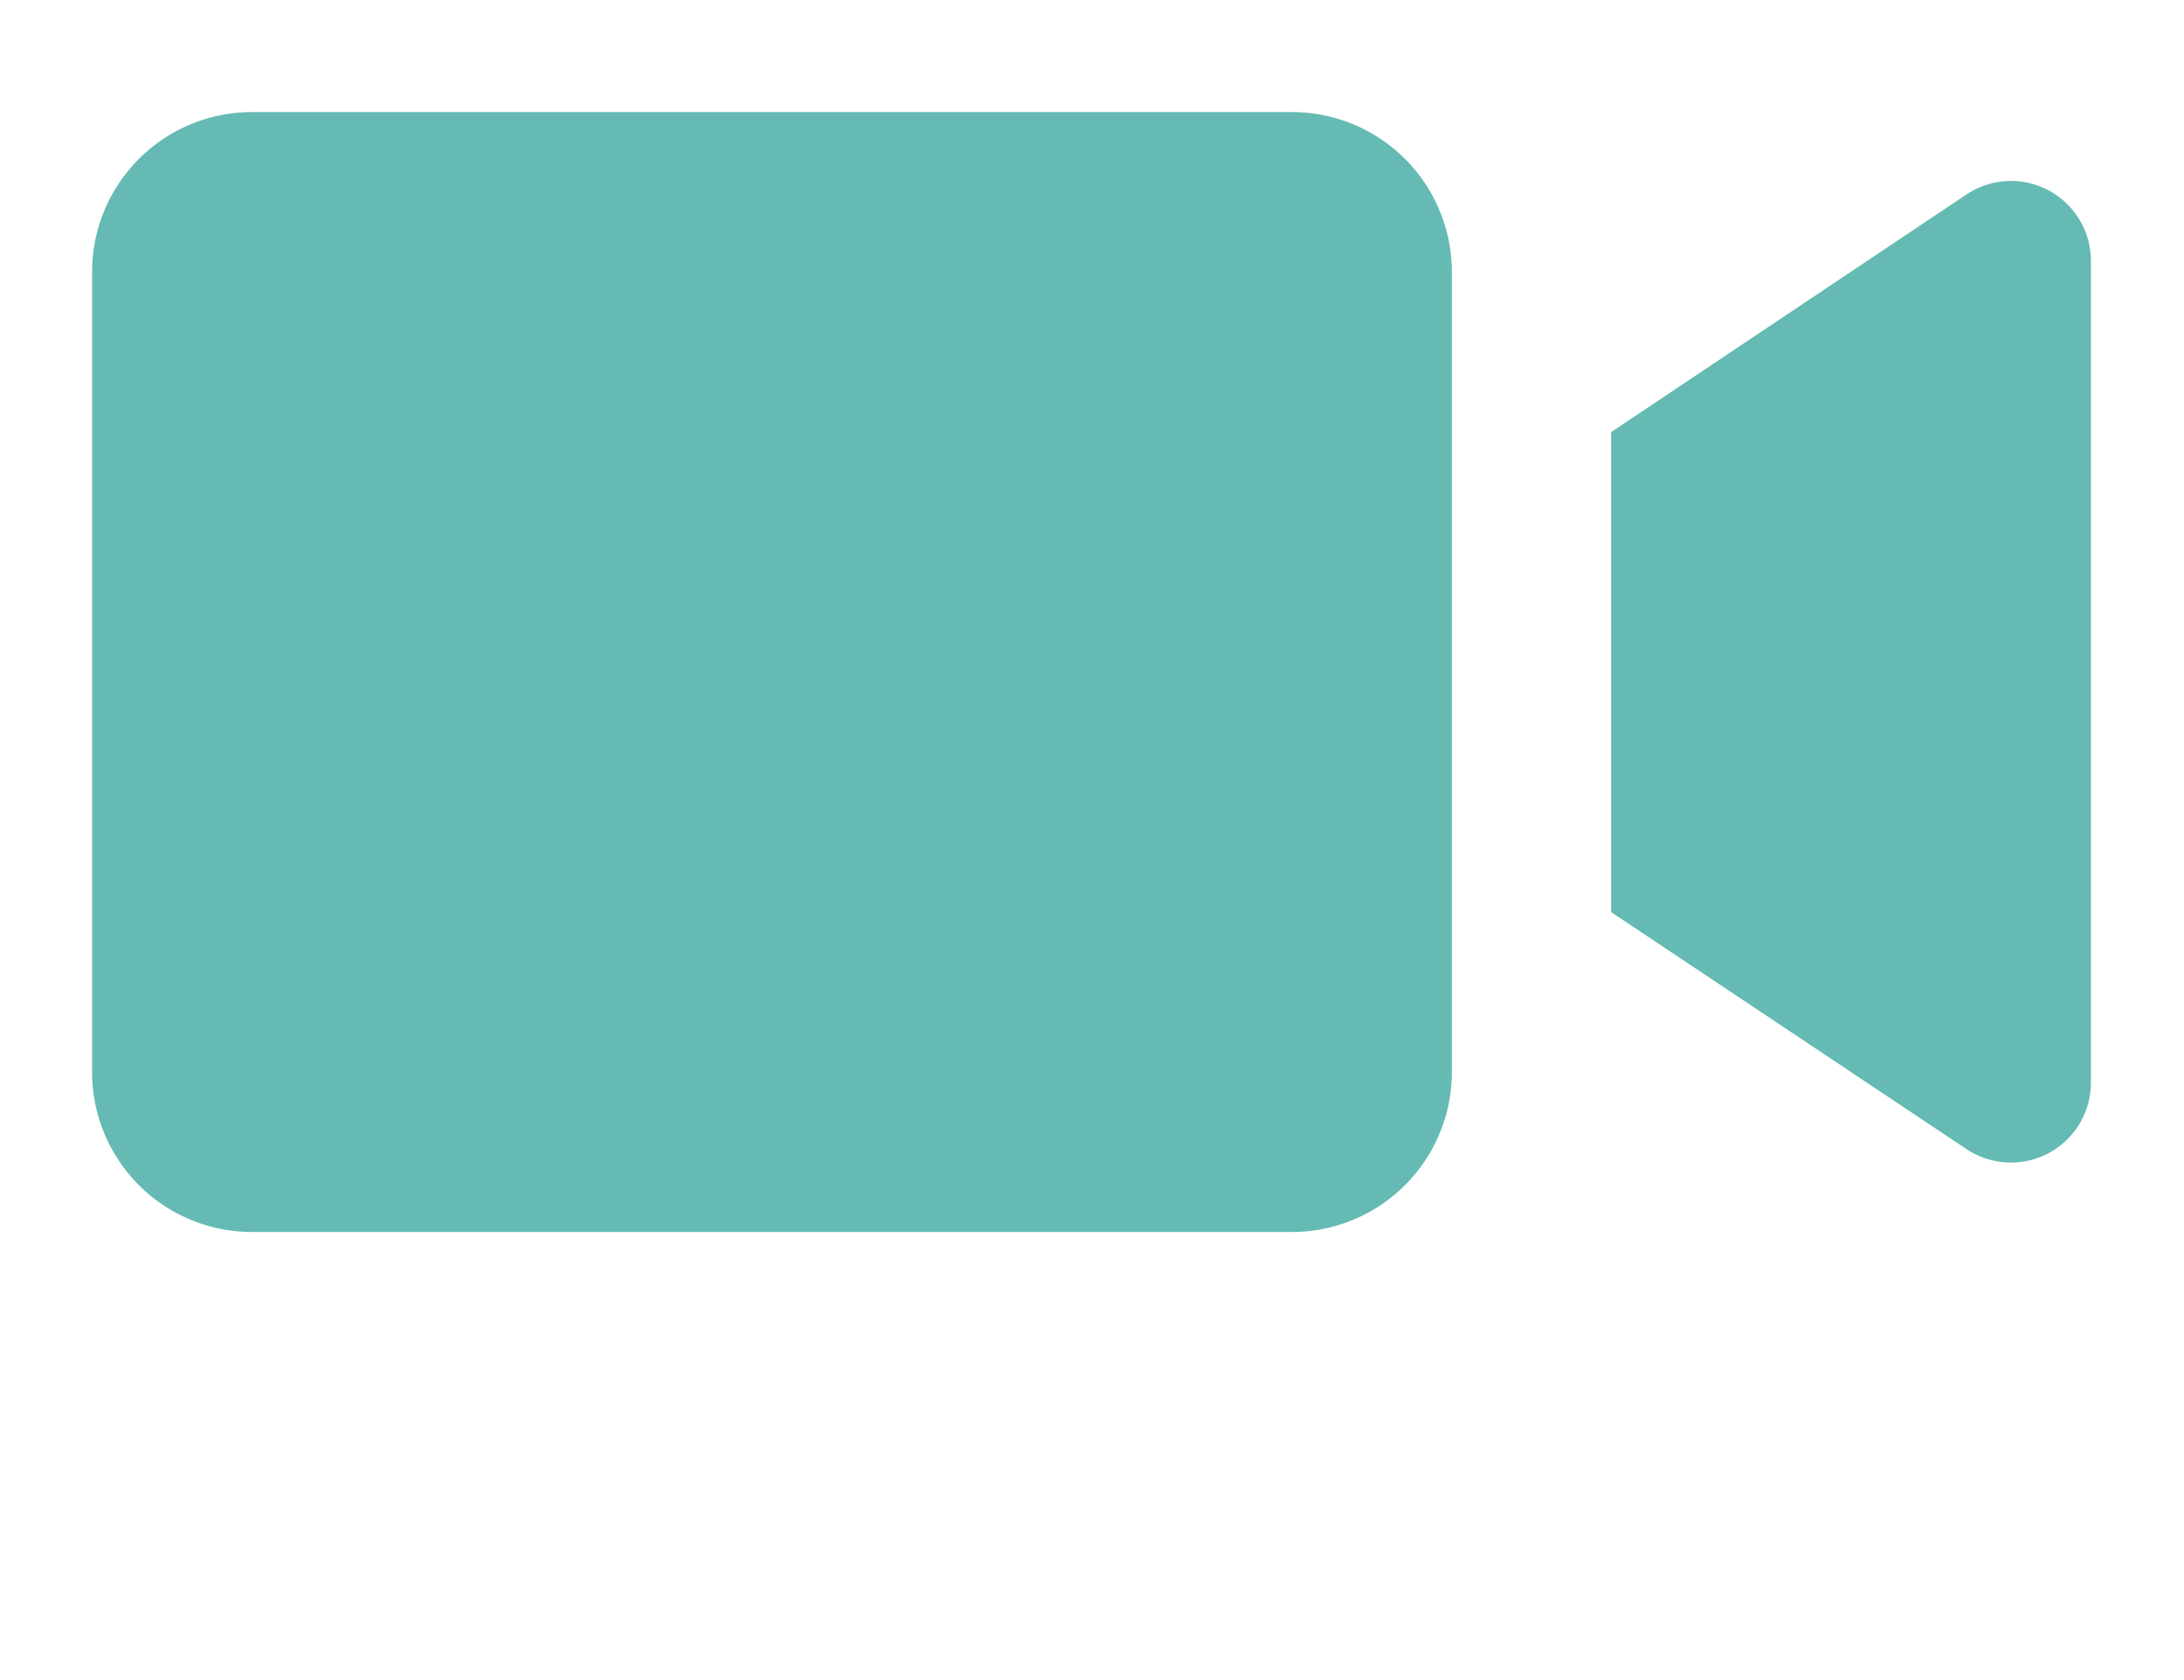 <svg xmlns="http://www.w3.org/2000/svg" xmlns:xlink="http://www.w3.org/1999/xlink" width="13" height="10" viewBox="0 0 13 10">
  <defs>
    <clipPath id="clip-Web_1920_2">
      <rect width="13" height="10"/>
    </clipPath>
  </defs>
  <g id="Web_1920_2" data-name="Web 1920 – 2" clip-path="url(#clip-Web_1920_2)">
    <path id="video" d="M9.142,14.166H2.952A.952.952,0,0,1,2,13.214V8.452A.952.952,0,0,1,2.952,7.5h6.19a.952.952,0,0,1,.952.952v4.761A.952.952,0,0,1,9.142,14.166Zm1.9-4.761v2.857l2.116,1.411a.476.476,0,0,0,.74-.4V8.39a.476.476,0,0,0-.74-.4Z" transform="translate(-1.452 -6.833)" fill="#65bbb3"/>
  </g>
</svg>
